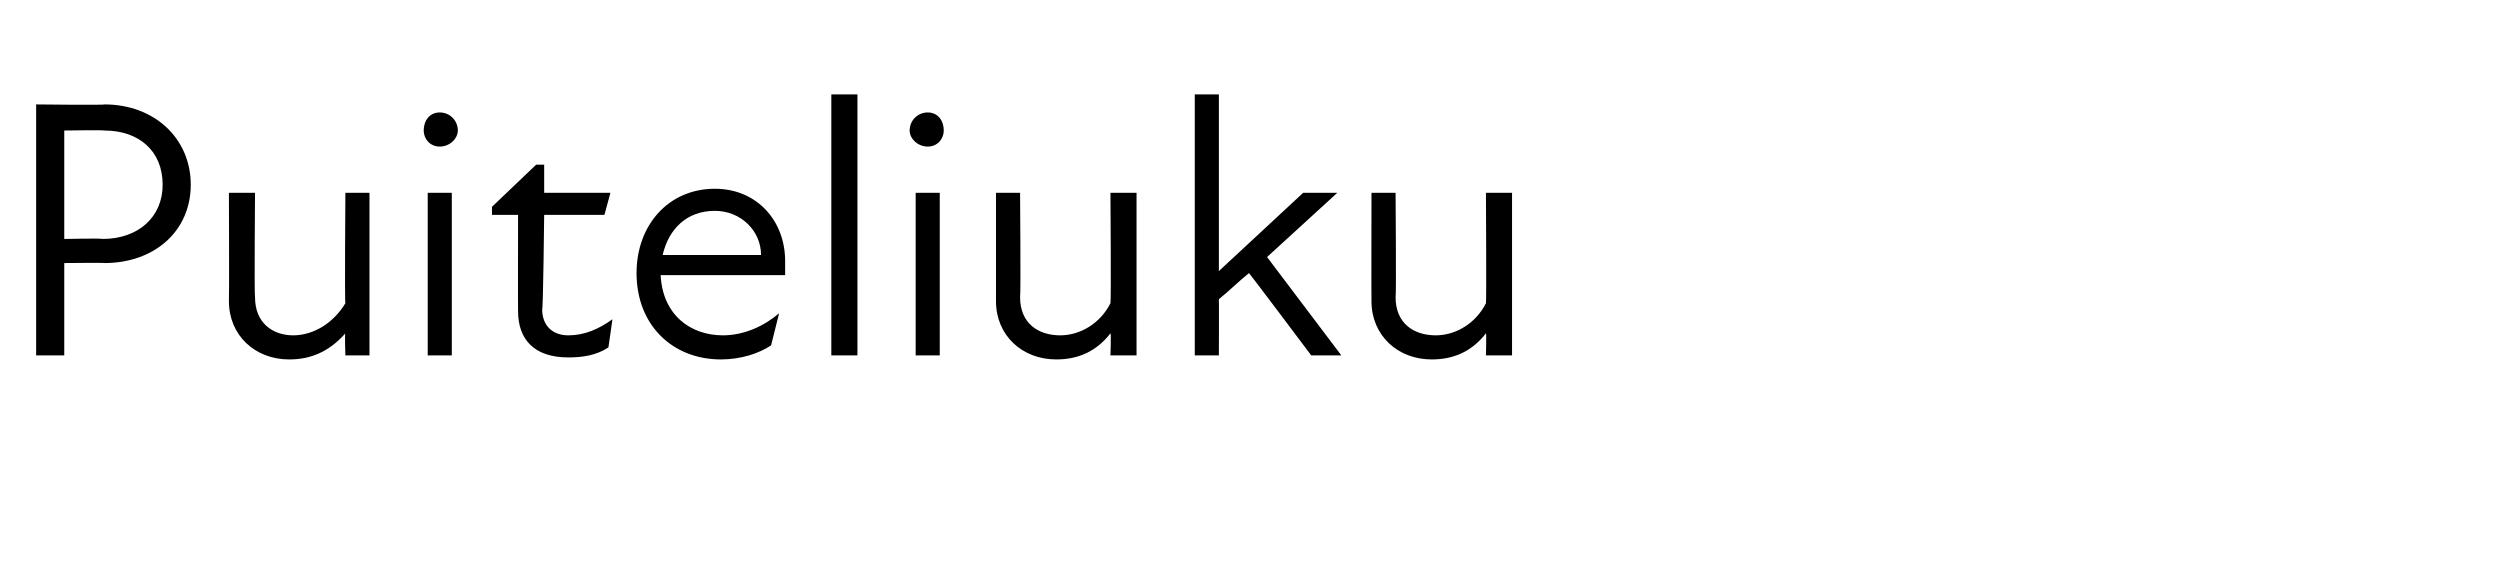 <?xml version="1.0" standalone="no"?>
<!DOCTYPE svg PUBLIC "-//W3C//DTD SVG 1.1//EN" "http://www.w3.org/Graphics/SVG/1.1/DTD/svg11.dtd">
<svg xmlns="http://www.w3.org/2000/svg" version="1.1" width="124.5px" height="28.3px" viewBox="0 -4 124.5 28.3" style="top:-4px">
  <desc>Puiteliuku</desc>
  <defs/>
  <g id="Polygon181413">
    <path d="M 1.8 1.2 C 1.8 1.2 5.24 1.24 5.2 1.2 C 7.7 1.2 9.5 2.9 9.5 5.2 C 9.5 7.5 7.7 9.1 5.2 9.1 C 5.24 9.08 3.2 9.1 3.2 9.1 L 3.2 13.7 L 1.8 13.7 L 1.8 1.2 Z M 5.1 7.9 C 6.9 7.9 8.1 6.8 8.1 5.2 C 8.1 3.5 6.9 2.5 5.2 2.5 C 5.15 2.47 3.2 2.5 3.2 2.5 L 3.2 7.9 C 3.2 7.9 5.14 7.86 5.1 7.9 Z M 14.6 12.7 C 15.6 12.7 16.6 12.1 17.2 11.1 C 17.16 11.09 17.2 5.6 17.2 5.6 L 18.4 5.6 L 18.4 13.7 L 17.2 13.7 C 17.2 13.7 17.16 12.57 17.2 12.6 C 16.4 13.5 15.5 13.9 14.4 13.9 C 12.7 13.9 11.4 12.7 11.4 11 C 11.42 10.96 11.4 5.6 11.4 5.6 L 12.7 5.6 C 12.7 5.6 12.66 10.78 12.7 10.8 C 12.7 12.1 13.6 12.7 14.6 12.7 Z M 21.3 5.6 L 22.5 5.6 L 22.5 13.7 L 21.3 13.7 L 21.3 5.6 Z M 21.9 1.6 C 22.4 1.6 22.8 2 22.8 2.5 C 22.8 2.9 22.4 3.3 21.9 3.3 C 21.4 3.3 21.1 2.9 21.1 2.5 C 21.1 2 21.4 1.6 21.9 1.6 Z M 25.8 11.5 C 25.79 11.51 25.8 6.7 25.8 6.7 L 24.5 6.7 L 24.5 6.3 L 26.7 4.2 L 27.1 4.2 L 27.1 5.6 L 30.4 5.6 L 30.1 6.7 L 27.1 6.7 C 27.1 6.7 27.05 11.39 27 11.4 C 27 12.2 27.5 12.7 28.3 12.7 C 29.1 12.7 29.8 12.4 30.5 11.9 C 30.5 11.9 30.3 13.3 30.3 13.3 C 29.7 13.7 29 13.8 28.3 13.8 C 26.6 13.8 25.8 12.9 25.8 11.5 Z M 31.7 9.6 C 31.7 7.2 33.3 5.4 35.6 5.4 C 37.7 5.4 39.1 7 39.1 9 C 39.1 9.2 39.1 9.4 39.1 9.7 C 39.1 9.7 32.9 9.7 32.9 9.7 C 33 11.7 34.4 12.7 36 12.7 C 37.1 12.7 38.1 12.2 38.8 11.6 C 38.8 11.6 38.4 13.2 38.4 13.2 C 37.8 13.6 36.9 13.9 35.9 13.9 C 33.5 13.9 31.7 12.2 31.7 9.6 Z M 37.9 8.7 C 37.9 7.5 36.9 6.5 35.6 6.5 C 34.2 6.5 33.3 7.4 33 8.7 C 33 8.7 37.9 8.7 37.9 8.7 Z M 41.4 0.7 L 42.7 0.7 L 42.7 13.7 L 41.4 13.7 L 41.4 0.7 Z M 45.6 5.6 L 46.8 5.6 L 46.8 13.7 L 45.6 13.7 L 45.6 5.6 Z M 46.2 1.6 C 46.7 1.6 47 2 47 2.5 C 47 2.9 46.7 3.3 46.2 3.3 C 45.7 3.3 45.3 2.9 45.3 2.5 C 45.3 2 45.7 1.6 46.2 1.6 Z M 52.8 12.7 C 53.8 12.7 54.8 12.1 55.3 11.1 C 55.34 11.09 55.3 5.6 55.3 5.6 L 56.6 5.6 L 56.6 13.7 L 55.3 13.7 C 55.3 13.7 55.34 12.57 55.3 12.6 C 54.6 13.5 53.7 13.9 52.6 13.9 C 50.9 13.9 49.6 12.7 49.6 11 C 49.6 10.96 49.6 5.6 49.6 5.6 L 50.8 5.6 C 50.8 5.6 50.84 10.78 50.8 10.8 C 50.8 12.1 51.7 12.7 52.8 12.7 Z M 59.5 0.7 L 60.7 0.7 L 60.7 9.5 L 64.9 5.6 L 66.6 5.6 L 63.1 8.8 L 66.8 13.7 L 65.3 13.7 C 65.3 13.7 62.23 9.61 62.2 9.6 C 61.7 10 61.2 10.5 60.7 10.9 C 60.71 10.91 60.7 13.7 60.7 13.7 L 59.5 13.7 L 59.5 0.7 Z M 71.5 12.7 C 72.5 12.7 73.5 12.1 74 11.1 C 74.03 11.09 74 5.6 74 5.6 L 75.3 5.6 L 75.3 13.7 L 74 13.7 C 74 13.7 74.03 12.57 74 12.6 C 73.3 13.5 72.4 13.9 71.3 13.9 C 69.6 13.9 68.3 12.7 68.3 11 C 68.29 10.96 68.3 5.6 68.3 5.6 L 69.5 5.6 C 69.5 5.6 69.54 10.78 69.5 10.8 C 69.5 12.1 70.4 12.7 71.5 12.7 Z " stroke="none" fill="#000"/>
  </g>
</svg>